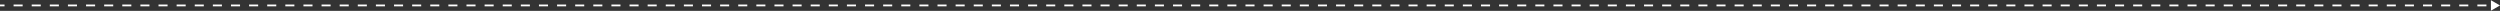 <?xml version="1.0" encoding="UTF-8"?> <svg xmlns="http://www.w3.org/2000/svg" viewBox="5446.992 4953.997 1153 5.024" data-guides="{&quot;vertical&quot;:[],&quot;horizontal&quot;:[]}"><rect x="5446.992" y="4953.997" width="1153" height="5.024" fill="#333333" stroke="none"/><path fill="#ffffff" stroke="none" fill-opacity="1" stroke-width="1" stroke-opacity="1" font-size-adjust="none" id="tSvgb699e42963" title="Path 1" d="M 6599.992 4956.509 C 6598.597 4955.704 6597.201 4954.898 6595.805 4954.092C 6595.805 4955.704 6595.805 4957.315 6595.805 4958.926C 6597.201 4958.121 6598.597 4957.315 6599.992 4956.509ZM 5446.992 4956.928 C 5447.688 4956.928 5448.385 4956.928 5449.081 4956.928C 5449.081 4956.649 5449.081 4956.37 5449.081 4956.091C 5448.385 4956.091 5447.688 4956.091 5446.992 4956.091C 5446.992 4956.37 5446.992 4956.649 5446.992 4956.928ZM 5453.258 4956.928 C 5454.651 4956.928 5456.043 4956.928 5457.436 4956.928C 5457.436 4956.649 5457.436 4956.37 5457.436 4956.091C 5456.043 4956.091 5454.651 4956.091 5453.258 4956.091C 5453.258 4956.37 5453.258 4956.649 5453.258 4956.928ZM 5461.613 4956.928 C 5463.006 4956.928 5464.398 4956.928 5465.791 4956.928C 5465.791 4956.649 5465.791 4956.37 5465.791 4956.091C 5464.398 4956.091 5463.006 4956.091 5461.613 4956.091C 5461.613 4956.37 5461.613 4956.649 5461.613 4956.928ZM 5469.968 4956.928 C 5471.361 4956.928 5472.754 4956.928 5474.146 4956.928C 5474.146 4956.649 5474.146 4956.37 5474.146 4956.091C 5472.754 4956.091 5471.361 4956.091 5469.968 4956.091C 5469.968 4956.37 5469.968 4956.649 5469.968 4956.928ZM 5478.324 4956.928 C 5479.716 4956.928 5481.109 4956.928 5482.501 4956.928C 5482.501 4956.649 5482.501 4956.37 5482.501 4956.091C 5481.109 4956.091 5479.716 4956.091 5478.324 4956.091C 5478.324 4956.37 5478.324 4956.649 5478.324 4956.928ZM 5486.679 4956.928 C 5488.071 4956.928 5489.464 4956.928 5490.856 4956.928C 5490.856 4956.649 5490.856 4956.37 5490.856 4956.091C 5489.464 4956.091 5488.071 4956.091 5486.679 4956.091C 5486.679 4956.37 5486.679 4956.649 5486.679 4956.928ZM 5495.034 4956.928 C 5496.426 4956.928 5497.819 4956.928 5499.211 4956.928C 5499.211 4956.649 5499.211 4956.37 5499.211 4956.091C 5497.819 4956.091 5496.426 4956.091 5495.034 4956.091C 5495.034 4956.37 5495.034 4956.649 5495.034 4956.928ZM 5503.389 4956.928 C 5504.781 4956.928 5506.174 4956.928 5507.566 4956.928C 5507.566 4956.649 5507.566 4956.37 5507.566 4956.091C 5506.174 4956.091 5504.781 4956.091 5503.389 4956.091C 5503.389 4956.37 5503.389 4956.649 5503.389 4956.928ZM 5511.744 4956.928 C 5513.136 4956.928 5514.529 4956.928 5515.921 4956.928C 5515.921 4956.649 5515.921 4956.37 5515.921 4956.091C 5514.529 4956.091 5513.136 4956.091 5511.744 4956.091C 5511.744 4956.37 5511.744 4956.649 5511.744 4956.928ZM 5520.099 4956.928 C 5521.491 4956.928 5522.884 4956.928 5524.276 4956.928C 5524.276 4956.649 5524.276 4956.37 5524.276 4956.091C 5522.884 4956.091 5521.491 4956.091 5520.099 4956.091C 5520.099 4956.37 5520.099 4956.649 5520.099 4956.928ZM 5528.454 4956.928 C 5529.846 4956.928 5531.239 4956.928 5532.631 4956.928C 5532.631 4956.649 5532.631 4956.37 5532.631 4956.091C 5531.239 4956.091 5529.846 4956.091 5528.454 4956.091C 5528.454 4956.37 5528.454 4956.649 5528.454 4956.928ZM 5536.809 4956.928 C 5538.201 4956.928 5539.594 4956.928 5540.986 4956.928C 5540.986 4956.649 5540.986 4956.37 5540.986 4956.091C 5539.594 4956.091 5538.201 4956.091 5536.809 4956.091C 5536.809 4956.37 5536.809 4956.649 5536.809 4956.928ZM 5545.165 4956.928 C 5546.557 4956.928 5547.949 4956.928 5549.342 4956.928C 5549.342 4956.649 5549.342 4956.37 5549.342 4956.091C 5547.949 4956.091 5546.557 4956.091 5545.165 4956.091C 5545.165 4956.37 5545.165 4956.649 5545.165 4956.928ZM 5553.519 4956.928 C 5554.912 4956.928 5556.304 4956.928 5557.697 4956.928C 5557.697 4956.649 5557.697 4956.37 5557.697 4956.091C 5556.304 4956.091 5554.912 4956.091 5553.519 4956.091C 5553.519 4956.37 5553.519 4956.649 5553.519 4956.928ZM 5561.874 4956.928 C 5563.267 4956.928 5564.659 4956.928 5566.052 4956.928C 5566.052 4956.649 5566.052 4956.37 5566.052 4956.091C 5564.659 4956.091 5563.267 4956.091 5561.874 4956.091C 5561.874 4956.37 5561.874 4956.649 5561.874 4956.928ZM 5570.229 4956.928 C 5571.622 4956.928 5573.014 4956.928 5574.407 4956.928C 5574.407 4956.649 5574.407 4956.37 5574.407 4956.091C 5573.014 4956.091 5571.622 4956.091 5570.229 4956.091C 5570.229 4956.37 5570.229 4956.649 5570.229 4956.928ZM 5578.585 4956.928 C 5579.977 4956.928 5581.37 4956.928 5582.762 4956.928C 5582.762 4956.649 5582.762 4956.37 5582.762 4956.091C 5581.37 4956.091 5579.977 4956.091 5578.585 4956.091C 5578.585 4956.37 5578.585 4956.649 5578.585 4956.928ZM 5586.94 4956.928 C 5588.332 4956.928 5589.725 4956.928 5591.117 4956.928C 5591.117 4956.649 5591.117 4956.37 5591.117 4956.091C 5589.725 4956.091 5588.332 4956.091 5586.94 4956.091C 5586.94 4956.37 5586.94 4956.649 5586.94 4956.928ZM 5595.294 4956.928 C 5596.687 4956.928 5598.079 4956.928 5599.472 4956.928C 5599.472 4956.649 5599.472 4956.37 5599.472 4956.091C 5598.079 4956.091 5596.687 4956.091 5595.294 4956.091C 5595.294 4956.37 5595.294 4956.649 5595.294 4956.928ZM 5603.649 4956.928 C 5605.042 4956.928 5606.435 4956.928 5607.828 4956.928C 5607.828 4956.649 5607.828 4956.37 5607.828 4956.091C 5606.435 4956.091 5605.042 4956.091 5603.649 4956.091C 5603.649 4956.37 5603.649 4956.649 5603.649 4956.928ZM 5612.005 4956.928 C 5613.398 4956.928 5614.79 4956.928 5616.182 4956.928C 5616.182 4956.649 5616.182 4956.37 5616.182 4956.091C 5614.79 4956.091 5613.398 4956.091 5612.005 4956.091C 5612.005 4956.37 5612.005 4956.649 5612.005 4956.928ZM 5620.36 4956.928 C 5621.752 4956.928 5623.145 4956.928 5624.537 4956.928C 5624.537 4956.649 5624.537 4956.37 5624.537 4956.091C 5623.145 4956.091 5621.752 4956.091 5620.36 4956.091C 5620.36 4956.37 5620.36 4956.649 5620.36 4956.928ZM 5628.715 4956.928 C 5630.107 4956.928 5631.5 4956.928 5632.892 4956.928C 5632.892 4956.649 5632.892 4956.37 5632.892 4956.091C 5631.5 4956.091 5630.107 4956.091 5628.715 4956.091C 5628.715 4956.37 5628.715 4956.649 5628.715 4956.928ZM 5637.07 4956.928 C 5638.463 4956.928 5639.855 4956.928 5641.248 4956.928C 5641.248 4956.649 5641.248 4956.37 5641.248 4956.091C 5639.855 4956.091 5638.463 4956.091 5637.07 4956.091C 5637.07 4956.37 5637.07 4956.649 5637.07 4956.928ZM 5645.425 4956.928 C 5646.818 4956.928 5648.21 4956.928 5649.603 4956.928C 5649.603 4956.649 5649.603 4956.37 5649.603 4956.091C 5648.21 4956.091 5646.818 4956.091 5645.425 4956.091C 5645.425 4956.37 5645.425 4956.649 5645.425 4956.928ZM 5653.78 4956.928 C 5655.173 4956.928 5656.565 4956.928 5657.958 4956.928C 5657.958 4956.649 5657.958 4956.37 5657.958 4956.091C 5656.565 4956.091 5655.173 4956.091 5653.78 4956.091C 5653.78 4956.37 5653.78 4956.649 5653.78 4956.928ZM 5662.135 4956.928 C 5663.527 4956.928 5664.92 4956.928 5666.312 4956.928C 5666.312 4956.649 5666.312 4956.37 5666.312 4956.091C 5664.92 4956.091 5663.527 4956.091 5662.135 4956.091C 5662.135 4956.37 5662.135 4956.649 5662.135 4956.928ZM 5670.491 4956.928 C 5671.883 4956.928 5673.276 4956.928 5674.668 4956.928C 5674.668 4956.649 5674.668 4956.37 5674.668 4956.091C 5673.276 4956.091 5671.883 4956.091 5670.491 4956.091C 5670.491 4956.37 5670.491 4956.649 5670.491 4956.928ZM 5678.846 4956.928 C 5680.238 4956.928 5681.63 4956.928 5683.023 4956.928C 5683.023 4956.649 5683.023 4956.37 5683.023 4956.091C 5681.63 4956.091 5680.238 4956.091 5678.846 4956.091C 5678.846 4956.37 5678.846 4956.649 5678.846 4956.928ZM 5687.2 4956.928 C 5688.593 4956.928 5689.985 4956.928 5691.378 4956.928C 5691.378 4956.649 5691.378 4956.37 5691.378 4956.091C 5689.985 4956.091 5688.593 4956.091 5687.2 4956.091C 5687.2 4956.37 5687.2 4956.649 5687.2 4956.928ZM 5695.555 4956.928 C 5696.948 4956.928 5698.341 4956.928 5699.734 4956.928C 5699.734 4956.649 5699.734 4956.37 5699.734 4956.091C 5698.341 4956.091 5696.948 4956.091 5695.555 4956.091C 5695.555 4956.37 5695.555 4956.649 5695.555 4956.928ZM 5703.911 4956.928 C 5705.303 4956.928 5706.696 4956.928 5708.088 4956.928C 5708.088 4956.649 5708.088 4956.37 5708.088 4956.091C 5706.696 4956.091 5705.303 4956.091 5703.911 4956.091C 5703.911 4956.37 5703.911 4956.649 5703.911 4956.928ZM 5712.266 4956.928 C 5713.658 4956.928 5715.051 4956.928 5716.443 4956.928C 5716.443 4956.649 5716.443 4956.37 5716.443 4956.091C 5715.051 4956.091 5713.658 4956.091 5712.266 4956.091C 5712.266 4956.37 5712.266 4956.649 5712.266 4956.928ZM 5720.621 4956.928 C 5722.013 4956.928 5723.406 4956.928 5724.798 4956.928C 5724.798 4956.649 5724.798 4956.37 5724.798 4956.091C 5723.406 4956.091 5722.013 4956.091 5720.621 4956.091C 5720.621 4956.37 5720.621 4956.649 5720.621 4956.928ZM 5728.976 4956.928 C 5730.369 4956.928 5731.761 4956.928 5733.154 4956.928C 5733.154 4956.649 5733.154 4956.37 5733.154 4956.091C 5731.761 4956.091 5730.369 4956.091 5728.976 4956.091C 5728.976 4956.37 5728.976 4956.649 5728.976 4956.928ZM 5737.331 4956.928 C 5738.724 4956.928 5740.116 4956.928 5741.509 4956.928C 5741.509 4956.649 5741.509 4956.37 5741.509 4956.091C 5740.116 4956.091 5738.724 4956.091 5737.331 4956.091C 5737.331 4956.37 5737.331 4956.649 5737.331 4956.928ZM 5745.686 4956.928 C 5747.079 4956.928 5748.471 4956.928 5749.863 4956.928C 5749.863 4956.649 5749.863 4956.37 5749.863 4956.091C 5748.471 4956.091 5747.079 4956.091 5745.686 4956.091C 5745.686 4956.37 5745.686 4956.649 5745.686 4956.928ZM 5754.041 4956.928 C 5755.433 4956.928 5756.826 4956.928 5758.218 4956.928C 5758.218 4956.649 5758.218 4956.37 5758.218 4956.091C 5756.826 4956.091 5755.433 4956.091 5754.041 4956.091C 5754.041 4956.37 5754.041 4956.649 5754.041 4956.928ZM 5762.397 4956.928 C 5763.789 4956.928 5765.182 4956.928 5766.574 4956.928C 5766.574 4956.649 5766.574 4956.37 5766.574 4956.091C 5765.182 4956.091 5763.789 4956.091 5762.397 4956.091C 5762.397 4956.37 5762.397 4956.649 5762.397 4956.928ZM 5770.751 4956.928 C 5772.144 4956.928 5773.536 4956.928 5774.929 4956.928C 5774.929 4956.649 5774.929 4956.37 5774.929 4956.091C 5773.536 4956.091 5772.144 4956.091 5770.751 4956.091C 5770.751 4956.37 5770.751 4956.649 5770.751 4956.928ZM 5779.106 4956.928 C 5780.499 4956.928 5781.891 4956.928 5783.284 4956.928C 5783.284 4956.649 5783.284 4956.37 5783.284 4956.091C 5781.891 4956.091 5780.499 4956.091 5779.106 4956.091C 5779.106 4956.37 5779.106 4956.649 5779.106 4956.928ZM 5787.461 4956.928 C 5788.854 4956.928 5790.247 4956.928 5791.639 4956.928C 5791.639 4956.649 5791.639 4956.37 5791.639 4956.091C 5790.247 4956.091 5788.854 4956.091 5787.461 4956.091C 5787.461 4956.37 5787.461 4956.649 5787.461 4956.928ZM 5795.817 4956.928 C 5797.209 4956.928 5798.602 4956.928 5799.994 4956.928C 5799.994 4956.649 5799.994 4956.37 5799.994 4956.091C 5798.602 4956.091 5797.209 4956.091 5795.817 4956.091C 5795.817 4956.37 5795.817 4956.649 5795.817 4956.928ZM 5804.172 4956.928 C 5805.564 4956.928 5806.957 4956.928 5808.349 4956.928C 5808.349 4956.649 5808.349 4956.37 5808.349 4956.091C 5806.957 4956.091 5805.564 4956.091 5804.172 4956.091C 5804.172 4956.37 5804.172 4956.649 5804.172 4956.928ZM 5812.527 4956.928 C 5813.919 4956.928 5815.312 4956.928 5816.704 4956.928C 5816.704 4956.649 5816.704 4956.37 5816.704 4956.091C 5815.312 4956.091 5813.919 4956.091 5812.527 4956.091C 5812.527 4956.37 5812.527 4956.649 5812.527 4956.928ZM 5820.881 4956.928 C 5822.274 4956.928 5823.667 4956.928 5825.06 4956.928C 5825.06 4956.649 5825.06 4956.37 5825.06 4956.091C 5823.667 4956.091 5822.274 4956.091 5820.881 4956.091C 5820.881 4956.37 5820.881 4956.649 5820.881 4956.928ZM 5829.237 4956.928 C 5830.63 4956.928 5832.022 4956.928 5833.415 4956.928C 5833.415 4956.649 5833.415 4956.37 5833.415 4956.091C 5832.022 4956.091 5830.63 4956.091 5829.237 4956.091C 5829.237 4956.37 5829.237 4956.649 5829.237 4956.928ZM 5837.592 4956.928 C 5838.984 4956.928 5840.377 4956.928 5841.769 4956.928C 5841.769 4956.649 5841.769 4956.37 5841.769 4956.091C 5840.377 4956.091 5838.984 4956.091 5837.592 4956.091C 5837.592 4956.37 5837.592 4956.649 5837.592 4956.928ZM 5845.947 4956.928 C 5847.339 4956.928 5848.732 4956.928 5850.124 4956.928C 5850.124 4956.649 5850.124 4956.37 5850.124 4956.091C 5848.732 4956.091 5847.339 4956.091 5845.947 4956.091C 5845.947 4956.37 5845.947 4956.649 5845.947 4956.928ZM 5854.302 4956.928 C 5855.695 4956.928 5857.087 4956.928 5858.48 4956.928C 5858.48 4956.649 5858.48 4956.37 5858.48 4956.091C 5857.087 4956.091 5855.695 4956.091 5854.302 4956.091C 5854.302 4956.37 5854.302 4956.649 5854.302 4956.928ZM 5862.657 4956.928 C 5864.05 4956.928 5865.442 4956.928 5866.835 4956.928C 5866.835 4956.649 5866.835 4956.37 5866.835 4956.091C 5865.442 4956.091 5864.05 4956.091 5862.657 4956.091C 5862.657 4956.37 5862.657 4956.649 5862.657 4956.928ZM 5871.012 4956.928 C 5872.405 4956.928 5873.797 4956.928 5875.19 4956.928C 5875.19 4956.649 5875.19 4956.37 5875.19 4956.091C 5873.797 4956.091 5872.405 4956.091 5871.012 4956.091C 5871.012 4956.37 5871.012 4956.649 5871.012 4956.928ZM 5879.367 4956.928 C 5880.76 4956.928 5882.152 4956.928 5883.544 4956.928C 5883.544 4956.649 5883.544 4956.37 5883.544 4956.091C 5882.152 4956.091 5880.76 4956.091 5879.367 4956.091C 5879.367 4956.37 5879.367 4956.649 5879.367 4956.928ZM 5887.723 4956.928 C 5889.115 4956.928 5890.508 4956.928 5891.9 4956.928C 5891.9 4956.649 5891.9 4956.37 5891.9 4956.091C 5890.508 4956.091 5889.115 4956.091 5887.723 4956.091C 5887.723 4956.37 5887.723 4956.649 5887.723 4956.928ZM 5896.078 4956.928 C 5897.47 4956.928 5898.863 4956.928 5900.255 4956.928C 5900.255 4956.649 5900.255 4956.37 5900.255 4956.091C 5898.863 4956.091 5897.47 4956.091 5896.078 4956.091C 5896.078 4956.37 5896.078 4956.649 5896.078 4956.928ZM 5904.432 4956.928 C 5905.825 4956.928 5907.217 4956.928 5908.61 4956.928C 5908.61 4956.649 5908.61 4956.37 5908.61 4956.091C 5907.217 4956.091 5905.825 4956.091 5904.432 4956.091C 5904.432 4956.37 5904.432 4956.649 5904.432 4956.928ZM 5912.787 4956.928 C 5914.18 4956.928 5915.573 4956.928 5916.966 4956.928C 5916.966 4956.649 5916.966 4956.37 5916.966 4956.091C 5915.573 4956.091 5914.18 4956.091 5912.787 4956.091C 5912.787 4956.37 5912.787 4956.649 5912.787 4956.928ZM 5921.143 4956.928 C 5922.535 4956.928 5923.928 4956.928 5925.32 4956.928C 5925.32 4956.649 5925.32 4956.37 5925.32 4956.091C 5923.928 4956.091 5922.535 4956.091 5921.143 4956.091C 5921.143 4956.37 5921.143 4956.649 5921.143 4956.928ZM 5929.498 4956.928 C 5930.89 4956.928 5932.283 4956.928 5933.675 4956.928C 5933.675 4956.649 5933.675 4956.37 5933.675 4956.091C 5932.283 4956.091 5930.89 4956.091 5929.498 4956.091C 5929.498 4956.37 5929.498 4956.649 5929.498 4956.928ZM 5937.853 4956.928 C 5939.245 4956.928 5940.638 4956.928 5942.03 4956.928C 5942.03 4956.649 5942.03 4956.37 5942.03 4956.091C 5940.638 4956.091 5939.245 4956.091 5937.853 4956.091C 5937.853 4956.37 5937.853 4956.649 5937.853 4956.928ZM 5946.208 4956.928 C 5947.601 4956.928 5948.993 4956.928 5950.386 4956.928C 5950.386 4956.649 5950.386 4956.37 5950.386 4956.091C 5948.993 4956.091 5947.601 4956.091 5946.208 4956.091C 5946.208 4956.37 5946.208 4956.649 5946.208 4956.928ZM 5954.563 4956.928 C 5955.956 4956.928 5957.348 4956.928 5958.741 4956.928C 5958.741 4956.649 5958.741 4956.37 5958.741 4956.091C 5957.348 4956.091 5955.956 4956.091 5954.563 4956.091C 5954.563 4956.37 5954.563 4956.649 5954.563 4956.928ZM 5962.918 4956.928 C 5964.311 4956.928 5965.703 4956.928 5967.096 4956.928C 5967.096 4956.649 5967.096 4956.37 5967.096 4956.091C 5965.703 4956.091 5964.311 4956.091 5962.918 4956.091C 5962.918 4956.37 5962.918 4956.649 5962.918 4956.928ZM 5971.273 4956.928 C 5972.665 4956.928 5974.058 4956.928 5975.45 4956.928C 5975.45 4956.649 5975.45 4956.37 5975.45 4956.091C 5974.058 4956.091 5972.665 4956.091 5971.273 4956.091C 5971.273 4956.37 5971.273 4956.649 5971.273 4956.928ZM 5979.629 4956.928 C 5981.021 4956.928 5982.414 4956.928 5983.806 4956.928C 5983.806 4956.649 5983.806 4956.37 5983.806 4956.091C 5982.414 4956.091 5981.021 4956.091 5979.629 4956.091C 5979.629 4956.37 5979.629 4956.649 5979.629 4956.928ZM 5987.984 4956.928 C 5989.376 4956.928 5990.768 4956.928 5992.161 4956.928C 5992.161 4956.649 5992.161 4956.37 5992.161 4956.091C 5990.768 4956.091 5989.376 4956.091 5987.984 4956.091C 5987.984 4956.37 5987.984 4956.649 5987.984 4956.928ZM 5996.338 4956.928 C 5997.731 4956.928 5999.123 4956.928 6000.516 4956.928C 6000.516 4956.649 6000.516 4956.37 6000.516 4956.091C 5999.123 4956.091 5997.731 4956.091 5996.338 4956.091C 5996.338 4956.37 5996.338 4956.649 5996.338 4956.928ZM 6004.693 4956.928 C 6006.086 4956.928 6007.479 4956.928 6008.871 4956.928C 6008.871 4956.649 6008.871 4956.37 6008.871 4956.091C 6007.479 4956.091 6006.086 4956.091 6004.693 4956.091C 6004.693 4956.37 6004.693 4956.649 6004.693 4956.928ZM 6013.049 4956.928 C 6014.441 4956.928 6015.834 4956.928 6017.226 4956.928C 6017.226 4956.649 6017.226 4956.37 6017.226 4956.091C 6015.834 4956.091 6014.441 4956.091 6013.049 4956.091C 6013.049 4956.37 6013.049 4956.649 6013.049 4956.928ZM 6021.404 4956.928 C 6022.796 4956.928 6024.189 4956.928 6025.581 4956.928C 6025.581 4956.649 6025.581 4956.37 6025.581 4956.091C 6024.189 4956.091 6022.796 4956.091 6021.404 4956.091C 6021.404 4956.37 6021.404 4956.649 6021.404 4956.928ZM 6029.759 4956.928 C 6031.151 4956.928 6032.544 4956.928 6033.936 4956.928C 6033.936 4956.649 6033.936 4956.37 6033.936 4956.091C 6032.544 4956.091 6031.151 4956.091 6029.759 4956.091C 6029.759 4956.37 6029.759 4956.649 6029.759 4956.928ZM 6038.113 4956.928 C 6039.506 4956.928 6040.899 4956.928 6042.292 4956.928C 6042.292 4956.649 6042.292 4956.37 6042.292 4956.091C 6040.899 4956.091 6039.506 4956.091 6038.113 4956.091C 6038.113 4956.37 6038.113 4956.649 6038.113 4956.928ZM 6046.469 4956.928 C 6047.862 4956.928 6049.254 4956.928 6050.647 4956.928C 6050.647 4956.649 6050.647 4956.37 6050.647 4956.091C 6049.254 4956.091 6047.862 4956.091 6046.469 4956.091C 6046.469 4956.37 6046.469 4956.649 6046.469 4956.928ZM 6054.824 4956.928 C 6056.216 4956.928 6057.609 4956.928 6059.001 4956.928C 6059.001 4956.649 6059.001 4956.37 6059.001 4956.091C 6057.609 4956.091 6056.216 4956.091 6054.824 4956.091C 6054.824 4956.37 6054.824 4956.649 6054.824 4956.928ZM 6063.179 4956.928 C 6064.571 4956.928 6065.964 4956.928 6067.356 4956.928C 6067.356 4956.649 6067.356 4956.37 6067.356 4956.091C 6065.964 4956.091 6064.571 4956.091 6063.179 4956.091C 6063.179 4956.37 6063.179 4956.649 6063.179 4956.928ZM 6071.535 4956.928 C 6072.927 4956.928 6074.32 4956.928 6075.712 4956.928C 6075.712 4956.649 6075.712 4956.37 6075.712 4956.091C 6074.32 4956.091 6072.927 4956.091 6071.535 4956.091C 6071.535 4956.37 6071.535 4956.649 6071.535 4956.928ZM 6079.889 4956.928 C 6081.282 4956.928 6082.674 4956.928 6084.067 4956.928C 6084.067 4956.649 6084.067 4956.37 6084.067 4956.091C 6082.674 4956.091 6081.282 4956.091 6079.889 4956.091C 6079.889 4956.37 6079.889 4956.649 6079.889 4956.928ZM 6088.244 4956.928 C 6089.637 4956.928 6091.029 4956.928 6092.422 4956.928C 6092.422 4956.649 6092.422 4956.37 6092.422 4956.091C 6091.029 4956.091 6089.637 4956.091 6088.244 4956.091C 6088.244 4956.37 6088.244 4956.649 6088.244 4956.928ZM 6096.599 4956.928 C 6097.992 4956.928 6099.385 4956.928 6100.777 4956.928C 6100.777 4956.649 6100.777 4956.37 6100.777 4956.091C 6099.385 4956.091 6097.992 4956.091 6096.599 4956.091C 6096.599 4956.37 6096.599 4956.649 6096.599 4956.928ZM 6104.955 4956.928 C 6106.347 4956.928 6107.74 4956.928 6109.132 4956.928C 6109.132 4956.649 6109.132 4956.37 6109.132 4956.091C 6107.74 4956.091 6106.347 4956.091 6104.955 4956.091C 6104.955 4956.37 6104.955 4956.649 6104.955 4956.928ZM 6113.31 4956.928 C 6114.702 4956.928 6116.095 4956.928 6117.487 4956.928C 6117.487 4956.649 6117.487 4956.37 6117.487 4956.091C 6116.095 4956.091 6114.702 4956.091 6113.31 4956.091C 6113.31 4956.37 6113.31 4956.649 6113.31 4956.928ZM 6121.665 4956.928 C 6123.057 4956.928 6124.449 4956.928 6125.842 4956.928C 6125.842 4956.649 6125.842 4956.37 6125.842 4956.091C 6124.449 4956.091 6123.057 4956.091 6121.665 4956.091C 6121.665 4956.37 6121.665 4956.649 6121.665 4956.928ZM 6130.019 4956.928 C 6131.412 4956.928 6132.805 4956.928 6134.198 4956.928C 6134.198 4956.649 6134.198 4956.37 6134.198 4956.091C 6132.805 4956.091 6131.412 4956.091 6130.019 4956.091C 6130.019 4956.37 6130.019 4956.649 6130.019 4956.928ZM 6138.375 4956.928 C 6139.768 4956.928 6141.16 4956.928 6142.552 4956.928C 6142.552 4956.649 6142.552 4956.37 6142.552 4956.091C 6141.16 4956.091 6139.768 4956.091 6138.375 4956.091C 6138.375 4956.37 6138.375 4956.649 6138.375 4956.928ZM 6146.73 4956.928 C 6148.122 4956.928 6149.515 4956.928 6150.907 4956.928C 6150.907 4956.649 6150.907 4956.37 6150.907 4956.091C 6149.515 4956.091 6148.122 4956.091 6146.73 4956.091C 6146.73 4956.37 6146.73 4956.649 6146.73 4956.928ZM 6155.085 4956.928 C 6156.477 4956.928 6157.87 4956.928 6159.262 4956.928C 6159.262 4956.649 6159.262 4956.37 6159.262 4956.091C 6157.87 4956.091 6156.477 4956.091 6155.085 4956.091C 6155.085 4956.37 6155.085 4956.649 6155.085 4956.928ZM 6163.44 4956.928 C 6164.833 4956.928 6166.225 4956.928 6167.618 4956.928C 6167.618 4956.649 6167.618 4956.37 6167.618 4956.091C 6166.225 4956.091 6164.833 4956.091 6163.44 4956.091C 6163.44 4956.37 6163.44 4956.649 6163.44 4956.928ZM 6171.795 4956.928 C 6173.188 4956.928 6174.58 4956.928 6175.973 4956.928C 6175.973 4956.649 6175.973 4956.37 6175.973 4956.091C 6174.58 4956.091 6173.188 4956.091 6171.795 4956.091C 6171.795 4956.37 6171.795 4956.649 6171.795 4956.928ZM 6180.15 4956.928 C 6181.543 4956.928 6182.935 4956.928 6184.328 4956.928C 6184.328 4956.649 6184.328 4956.37 6184.328 4956.091C 6182.935 4956.091 6181.543 4956.091 6180.15 4956.091C 6180.15 4956.37 6180.15 4956.649 6180.15 4956.928ZM 6188.505 4956.928 C 6189.898 4956.928 6191.29 4956.928 6192.682 4956.928C 6192.682 4956.649 6192.682 4956.37 6192.682 4956.091C 6191.29 4956.091 6189.898 4956.091 6188.505 4956.091C 6188.505 4956.37 6188.505 4956.649 6188.505 4956.928ZM 6196.861 4956.928 C 6198.253 4956.928 6199.646 4956.928 6201.038 4956.928C 6201.038 4956.649 6201.038 4956.37 6201.038 4956.091C 6199.646 4956.091 6198.253 4956.091 6196.861 4956.091C 6196.861 4956.37 6196.861 4956.649 6196.861 4956.928ZM 6205.216 4956.928 C 6206.608 4956.928 6208.001 4956.928 6209.393 4956.928C 6209.393 4956.649 6209.393 4956.37 6209.393 4956.091C 6208.001 4956.091 6206.608 4956.091 6205.216 4956.091C 6205.216 4956.37 6205.216 4956.649 6205.216 4956.928ZM 6213.57 4956.928 C 6214.963 4956.928 6216.355 4956.928 6217.748 4956.928C 6217.748 4956.649 6217.748 4956.37 6217.748 4956.091C 6216.355 4956.091 6214.963 4956.091 6213.57 4956.091C 6213.57 4956.37 6213.57 4956.649 6213.57 4956.928ZM 6221.925 4956.928 C 6223.318 4956.928 6224.711 4956.928 6226.104 4956.928C 6226.104 4956.649 6226.104 4956.37 6226.104 4956.091C 6224.711 4956.091 6223.318 4956.091 6221.925 4956.091C 6221.925 4956.37 6221.925 4956.649 6221.925 4956.928ZM 6230.281 4956.928 C 6231.673 4956.928 6233.066 4956.928 6234.458 4956.928C 6234.458 4956.649 6234.458 4956.37 6234.458 4956.091C 6233.066 4956.091 6231.673 4956.091 6230.281 4956.091C 6230.281 4956.37 6230.281 4956.649 6230.281 4956.928ZM 6238.636 4956.928 C 6240.028 4956.928 6241.421 4956.928 6242.813 4956.928C 6242.813 4956.649 6242.813 4956.37 6242.813 4956.091C 6241.421 4956.091 6240.028 4956.091 6238.636 4956.091C 6238.636 4956.37 6238.636 4956.649 6238.636 4956.928ZM 6246.991 4956.928 C 6248.383 4956.928 6249.776 4956.928 6251.168 4956.928C 6251.168 4956.649 6251.168 4956.37 6251.168 4956.091C 6249.776 4956.091 6248.383 4956.091 6246.991 4956.091C 6246.991 4956.37 6246.991 4956.649 6246.991 4956.928ZM 6255.346 4956.928 C 6256.739 4956.928 6258.131 4956.928 6259.524 4956.928C 6259.524 4956.649 6259.524 4956.37 6259.524 4956.091C 6258.131 4956.091 6256.739 4956.091 6255.346 4956.091C 6255.346 4956.37 6255.346 4956.649 6255.346 4956.928ZM 6263.701 4956.928 C 6265.094 4956.928 6266.486 4956.928 6267.879 4956.928C 6267.879 4956.649 6267.879 4956.37 6267.879 4956.091C 6266.486 4956.091 6265.094 4956.091 6263.701 4956.091C 6263.701 4956.37 6263.701 4956.649 6263.701 4956.928ZM 6272.056 4956.928 C 6273.449 4956.928 6274.841 4956.928 6276.234 4956.928C 6276.234 4956.649 6276.234 4956.37 6276.234 4956.091C 6274.841 4956.091 6273.449 4956.091 6272.056 4956.091C 6272.056 4956.37 6272.056 4956.649 6272.056 4956.928ZM 6280.411 4956.928 C 6281.803 4956.928 6283.195 4956.928 6284.588 4956.928C 6284.588 4956.649 6284.588 4956.37 6284.588 4956.091C 6283.195 4956.091 6281.803 4956.091 6280.411 4956.091C 6280.411 4956.37 6280.411 4956.649 6280.411 4956.928ZM 6288.766 4956.928 C 6290.159 4956.928 6291.551 4956.928 6292.944 4956.928C 6292.944 4956.649 6292.944 4956.37 6292.944 4956.091C 6291.551 4956.091 6290.159 4956.091 6288.766 4956.091C 6288.766 4956.37 6288.766 4956.649 6288.766 4956.928ZM 6297.122 4956.928 C 6298.515 4956.928 6299.908 4956.928 6301.301 4956.928C 6301.301 4956.649 6301.301 4956.37 6301.301 4956.091C 6299.908 4956.091 6298.515 4956.091 6297.122 4956.091C 6297.122 4956.37 6297.122 4956.649 6297.122 4956.928ZM 6305.479 4956.928 C 6306.872 4956.928 6308.264 4956.928 6309.657 4956.928C 6309.657 4956.649 6309.657 4956.37 6309.657 4956.091C 6308.264 4956.091 6306.872 4956.091 6305.479 4956.091C 6305.479 4956.37 6305.479 4956.649 6305.479 4956.928ZM 6313.835 4956.928 C 6315.225 4956.928 6316.615 4956.928 6318.005 4956.928C 6318.005 4956.649 6318.005 4956.37 6318.005 4956.091C 6316.615 4956.091 6315.225 4956.091 6313.835 4956.091C 6313.835 4956.37 6313.835 4956.649 6313.835 4956.928ZM 6322.184 4956.928 C 6323.576 4956.928 6324.969 4956.928 6326.362 4956.928C 6326.362 4956.649 6326.362 4956.37 6326.362 4956.091C 6324.969 4956.091 6323.576 4956.091 6322.184 4956.091C 6322.184 4956.37 6322.184 4956.649 6322.184 4956.928ZM 6330.54 4956.928 C 6331.933 4956.928 6333.326 4956.928 6334.718 4956.928C 6334.718 4956.649 6334.718 4956.37 6334.718 4956.091C 6333.326 4956.091 6331.933 4956.091 6330.54 4956.091C 6330.54 4956.37 6330.54 4956.649 6330.54 4956.928ZM 6338.897 4956.928 C 6340.289 4956.928 6341.682 4956.928 6343.075 4956.928C 6343.075 4956.649 6343.075 4956.37 6343.075 4956.091C 6341.682 4956.091 6340.289 4956.091 6338.897 4956.091C 6338.897 4956.37 6338.897 4956.649 6338.897 4956.928ZM 6347.253 4956.928 C 6348.646 4956.928 6350.039 4956.928 6351.431 4956.928C 6351.431 4956.649 6351.431 4956.37 6351.431 4956.091C 6350.039 4956.091 6348.646 4956.091 6347.253 4956.091C 6347.253 4956.37 6347.253 4956.649 6347.253 4956.928ZM 6355.61 4956.928 C 6357.002 4956.928 6358.395 4956.928 6359.788 4956.928C 6359.788 4956.649 6359.788 4956.37 6359.788 4956.091C 6358.395 4956.091 6357.002 4956.091 6355.61 4956.091C 6355.61 4956.37 6355.61 4956.649 6355.61 4956.928ZM 6363.966 4956.928 C 6365.356 4956.928 6366.746 4956.928 6368.136 4956.928C 6368.136 4956.649 6368.136 4956.37 6368.136 4956.091C 6366.746 4956.091 6365.356 4956.091 6363.966 4956.091C 6363.966 4956.37 6363.966 4956.649 6363.966 4956.928ZM 6372.314 4956.928 C 6373.707 4956.928 6375.1 4956.928 6376.493 4956.928C 6376.493 4956.649 6376.493 4956.37 6376.493 4956.091C 6375.1 4956.091 6373.707 4956.091 6372.314 4956.091C 6372.314 4956.37 6372.314 4956.649 6372.314 4956.928ZM 6380.671 4956.928 C 6382.064 4956.928 6383.456 4956.928 6384.849 4956.928C 6384.849 4956.649 6384.849 4956.37 6384.849 4956.091C 6383.456 4956.091 6382.064 4956.091 6380.671 4956.091C 6380.671 4956.37 6380.671 4956.649 6380.671 4956.928ZM 6389.027 4956.928 C 6390.42 4956.928 6391.813 4956.928 6393.206 4956.928C 6393.206 4956.649 6393.206 4956.37 6393.206 4956.091C 6391.813 4956.091 6390.42 4956.091 6389.027 4956.091C 6389.027 4956.37 6389.027 4956.649 6389.027 4956.928ZM 6397.384 4956.928 C 6398.777 4956.928 6400.169 4956.928 6401.562 4956.928C 6401.562 4956.649 6401.562 4956.37 6401.562 4956.091C 6400.169 4956.091 6398.777 4956.091 6397.384 4956.091C 6397.384 4956.37 6397.384 4956.649 6397.384 4956.928ZM 6405.74 4956.928 C 6407.133 4956.928 6408.526 4956.928 6409.919 4956.928C 6409.919 4956.649 6409.919 4956.37 6409.919 4956.091C 6408.526 4956.091 6407.133 4956.091 6405.74 4956.091C 6405.74 4956.37 6405.74 4956.649 6405.74 4956.928ZM 6414.089 4956.928 C 6415.481 4956.928 6416.874 4956.928 6418.267 4956.928C 6418.267 4956.649 6418.267 4956.37 6418.267 4956.091C 6416.874 4956.091 6415.481 4956.091 6414.089 4956.091C 6414.089 4956.37 6414.089 4956.649 6414.089 4956.928ZM 6422.445 4956.928 C 6423.838 4956.928 6425.231 4956.928 6426.623 4956.928C 6426.623 4956.649 6426.623 4956.37 6426.623 4956.091C 6425.231 4956.091 6423.838 4956.091 6422.445 4956.091C 6422.445 4956.37 6422.445 4956.649 6422.445 4956.928ZM 6430.802 4956.928 C 6432.194 4956.928 6433.587 4956.928 6434.98 4956.928C 6434.98 4956.649 6434.98 4956.37 6434.98 4956.091C 6433.587 4956.091 6432.194 4956.091 6430.802 4956.091C 6430.802 4956.37 6430.802 4956.649 6430.802 4956.928ZM 6439.158 4956.928 C 6440.551 4956.928 6441.944 4956.928 6443.336 4956.928C 6443.336 4956.649 6443.336 4956.37 6443.336 4956.091C 6441.944 4956.091 6440.551 4956.091 6439.158 4956.091C 6439.158 4956.37 6439.158 4956.649 6439.158 4956.928ZM 6447.515 4956.928 C 6448.907 4956.928 6450.3 4956.928 6451.693 4956.928C 6451.693 4956.649 6451.693 4956.37 6451.693 4956.091C 6450.3 4956.091 6448.907 4956.091 6447.515 4956.091C 6447.515 4956.37 6447.515 4956.649 6447.515 4956.928ZM 6455.871 4956.928 C 6457.264 4956.928 6458.657 4956.928 6460.05 4956.928C 6460.05 4956.649 6460.05 4956.37 6460.05 4956.091C 6458.657 4956.091 6457.264 4956.091 6455.871 4956.091C 6455.871 4956.37 6455.871 4956.649 6455.871 4956.928ZM 6464.219 4956.928 C 6465.612 4956.928 6467.005 4956.928 6468.398 4956.928C 6468.398 4956.649 6468.398 4956.37 6468.398 4956.091C 6467.005 4956.091 6465.612 4956.091 6464.219 4956.091C 6464.219 4956.37 6464.219 4956.649 6464.219 4956.928ZM 6472.576 4956.928 C 6473.969 4956.928 6475.361 4956.928 6476.754 4956.928C 6476.754 4956.649 6476.754 4956.37 6476.754 4956.091C 6475.361 4956.091 6473.969 4956.091 6472.576 4956.091C 6472.576 4956.37 6472.576 4956.649 6472.576 4956.928ZM 6480.932 4956.928 C 6482.325 4956.928 6483.718 4956.928 6485.111 4956.928C 6485.111 4956.649 6485.111 4956.37 6485.111 4956.091C 6483.718 4956.091 6482.325 4956.091 6480.932 4956.091C 6480.932 4956.37 6480.932 4956.649 6480.932 4956.928ZM 6489.289 4956.928 C 6490.682 4956.928 6492.074 4956.928 6493.467 4956.928C 6493.467 4956.649 6493.467 4956.37 6493.467 4956.091C 6492.074 4956.091 6490.682 4956.091 6489.289 4956.091C 6489.289 4956.37 6489.289 4956.649 6489.289 4956.928ZM 6497.646 4956.928 C 6499.038 4956.928 6500.431 4956.928 6501.824 4956.928C 6501.824 4956.649 6501.824 4956.37 6501.824 4956.091C 6500.431 4956.091 6499.038 4956.091 6497.646 4956.091C 6497.646 4956.37 6497.646 4956.649 6497.646 4956.928ZM 6506.002 4956.928 C 6507.392 4956.928 6508.782 4956.928 6510.172 4956.928C 6510.172 4956.649 6510.172 4956.37 6510.172 4956.091C 6508.782 4956.091 6507.392 4956.091 6506.002 4956.091C 6506.002 4956.37 6506.002 4956.649 6506.002 4956.928ZM 6514.35 4956.928 C 6515.743 4956.928 6517.136 4956.928 6518.528 4956.928C 6518.528 4956.649 6518.528 4956.37 6518.528 4956.091C 6517.136 4956.091 6515.743 4956.091 6514.35 4956.091C 6514.35 4956.37 6514.35 4956.649 6514.35 4956.928ZM 6522.707 4956.928 C 6524.099 4956.928 6525.492 4956.928 6526.885 4956.928C 6526.885 4956.649 6526.885 4956.37 6526.885 4956.091C 6525.492 4956.091 6524.099 4956.091 6522.707 4956.091C 6522.707 4956.37 6522.707 4956.649 6522.707 4956.928ZM 6531.063 4956.928 C 6532.456 4956.928 6533.849 4956.928 6535.242 4956.928C 6535.242 4956.649 6535.242 4956.37 6535.242 4956.091C 6533.849 4956.091 6532.456 4956.091 6531.063 4956.091C 6531.063 4956.37 6531.063 4956.649 6531.063 4956.928ZM 6539.42 4956.928 C 6540.813 4956.928 6542.205 4956.928 6543.598 4956.928C 6543.598 4956.649 6543.598 4956.37 6543.598 4956.091C 6542.205 4956.091 6540.813 4956.091 6539.42 4956.091C 6539.42 4956.37 6539.42 4956.649 6539.42 4956.928ZM 6547.776 4956.928 C 6549.169 4956.928 6550.562 4956.928 6551.955 4956.928C 6551.955 4956.649 6551.955 4956.37 6551.955 4956.091C 6550.562 4956.091 6549.169 4956.091 6547.776 4956.091C 6547.776 4956.37 6547.776 4956.649 6547.776 4956.928ZM 6556.133 4956.928 C 6557.523 4956.928 6558.913 4956.928 6560.303 4956.928C 6560.303 4956.649 6560.303 4956.37 6560.303 4956.091C 6558.913 4956.091 6557.523 4956.091 6556.133 4956.091C 6556.133 4956.37 6556.133 4956.649 6556.133 4956.928ZM 6564.481 4956.928 C 6565.874 4956.928 6567.267 4956.928 6568.659 4956.928C 6568.659 4956.649 6568.659 4956.37 6568.659 4956.091C 6567.267 4956.091 6565.874 4956.091 6564.481 4956.091C 6564.481 4956.37 6564.481 4956.649 6564.481 4956.928ZM 6572.838 4956.928 C 6574.23 4956.928 6575.623 4956.928 6577.016 4956.928C 6577.016 4956.649 6577.016 4956.37 6577.016 4956.091C 6575.623 4956.091 6574.23 4956.091 6572.838 4956.091C 6572.838 4956.37 6572.838 4956.649 6572.838 4956.928ZM 6581.194 4956.928 C 6582.587 4956.928 6583.98 4956.928 6585.372 4956.928C 6585.372 4956.649 6585.372 4956.37 6585.372 4956.091C 6583.98 4956.091 6582.587 4956.091 6581.194 4956.091C 6581.194 4956.37 6581.194 4956.649 6581.194 4956.928ZM 6589.551 4956.928 C 6590.943 4956.928 6592.336 4956.928 6593.729 4956.928C 6593.729 4956.649 6593.729 4956.37 6593.729 4956.091C 6592.336 4956.091 6590.943 4956.091 6589.551 4956.091C 6589.551 4956.37 6589.551 4956.649 6589.551 4956.928Z"></path><defs></defs></svg> 